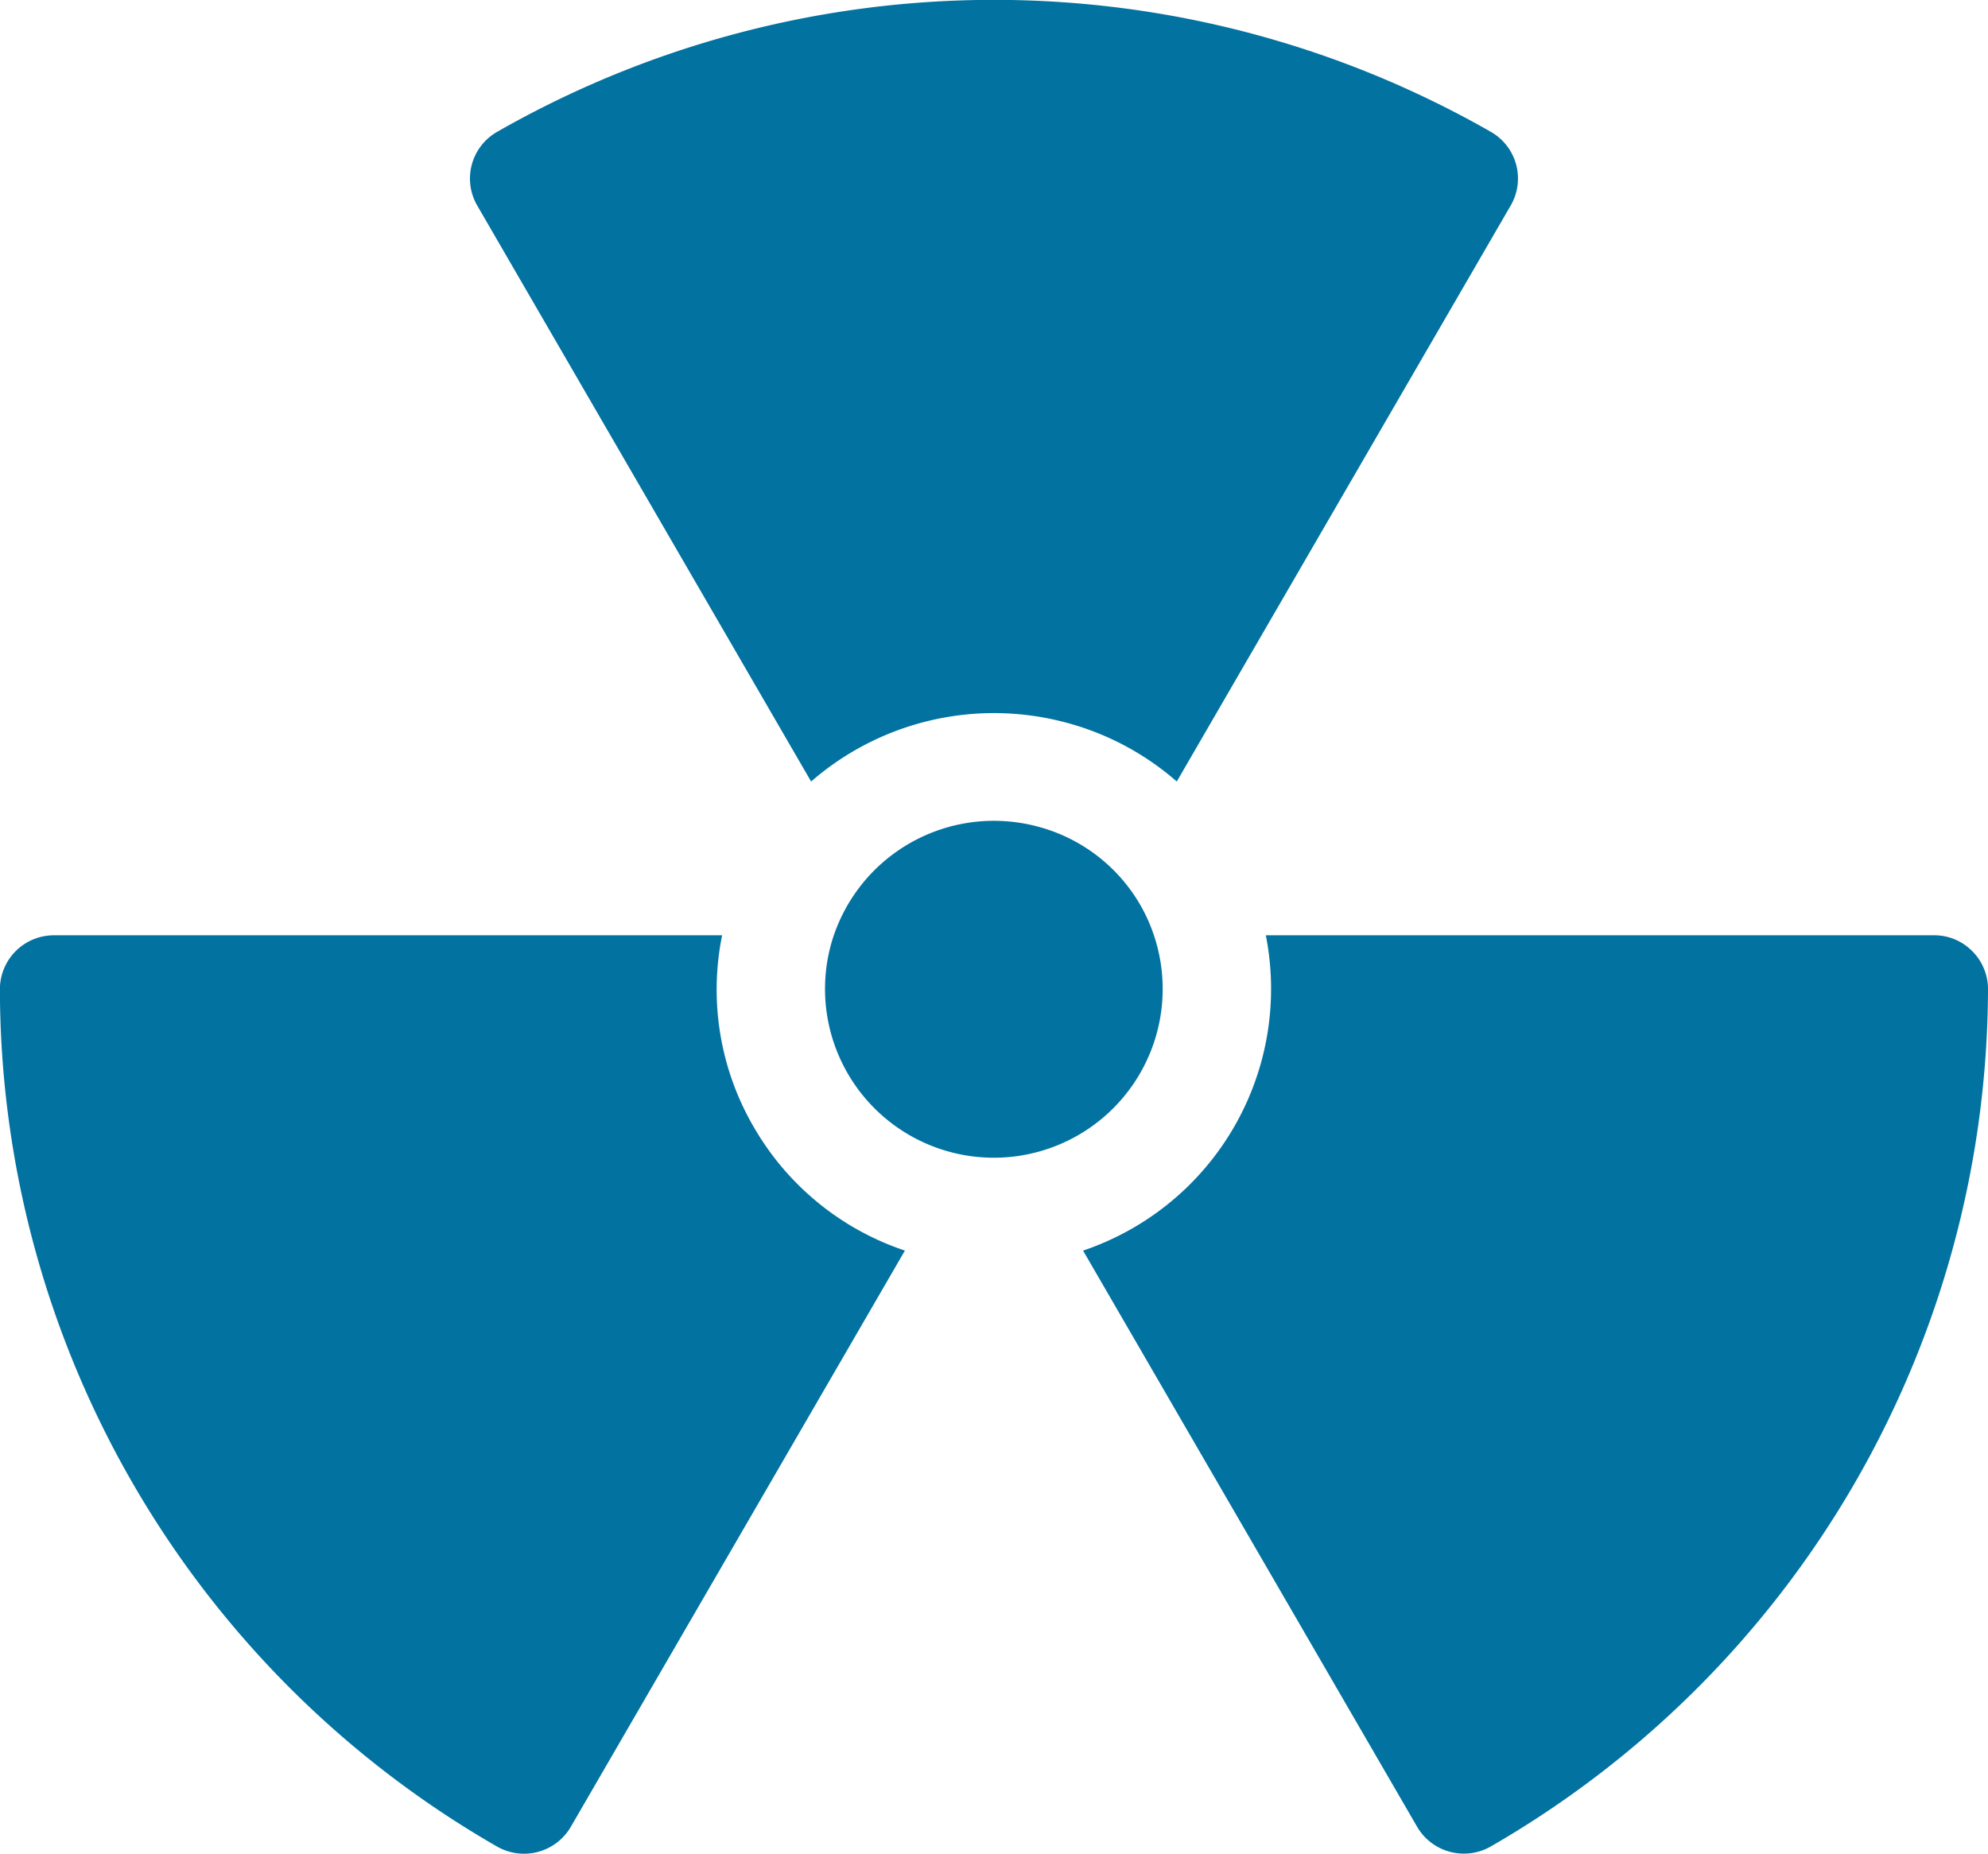 <svg xmlns="http://www.w3.org/2000/svg" width="208px" height="194px" viewBox="0 0 208 194">
  <defs>
    <style>
      .cls-1 {
        fill: #0272A1;
        fill-rule: evenodd;
      }
    </style>
  </defs>
  <path class="cls-1" d="M119.309,94.708A17.574,17.574,0,0,0,108.572,86.5a17.9,17.9,0,0,0-4.3-.6,17.7,17.7,0,0,0-17.36,13.06,17.664,17.664,0,1,0,32.4-4.247h0Zm0,0M84.865,81.787A29.14,29.14,0,0,1,111.5,75.608a28.878,28.878,0,0,1,11.623,6.179L158.065,21.5a5.621,5.621,0,0,0-2.076-7.7A104.737,104.737,0,0,0,52,13.805a5.627,5.627,0,0,0-2.072,7.7Zm0,0M206.34,99.53a5.534,5.534,0,0,0-4-1.651h-69.9A28.9,28.9,0,0,1,118.5,128.538a29.362,29.362,0,0,1-5.18,2.34l34.943,60.283a5.649,5.649,0,0,0,3.436,2.63,5.8,5.8,0,0,0,1.365.191,5.664,5.664,0,0,0,2.927-.756A103.9,103.9,0,0,0,208,103.522a5.612,5.612,0,0,0-1.655-3.992h0Zm0,0M78.874,117.961a28.575,28.575,0,0,1-3.32-20.082H5.65a5.647,5.647,0,0,0-5.659,5.633A103.606,103.606,0,0,0,52,193.239a5.668,5.668,0,0,0,7.724-2.064l34.954-60.3a28.775,28.775,0,0,1-15.8-12.91h0Zm0,0"/>
</svg>
